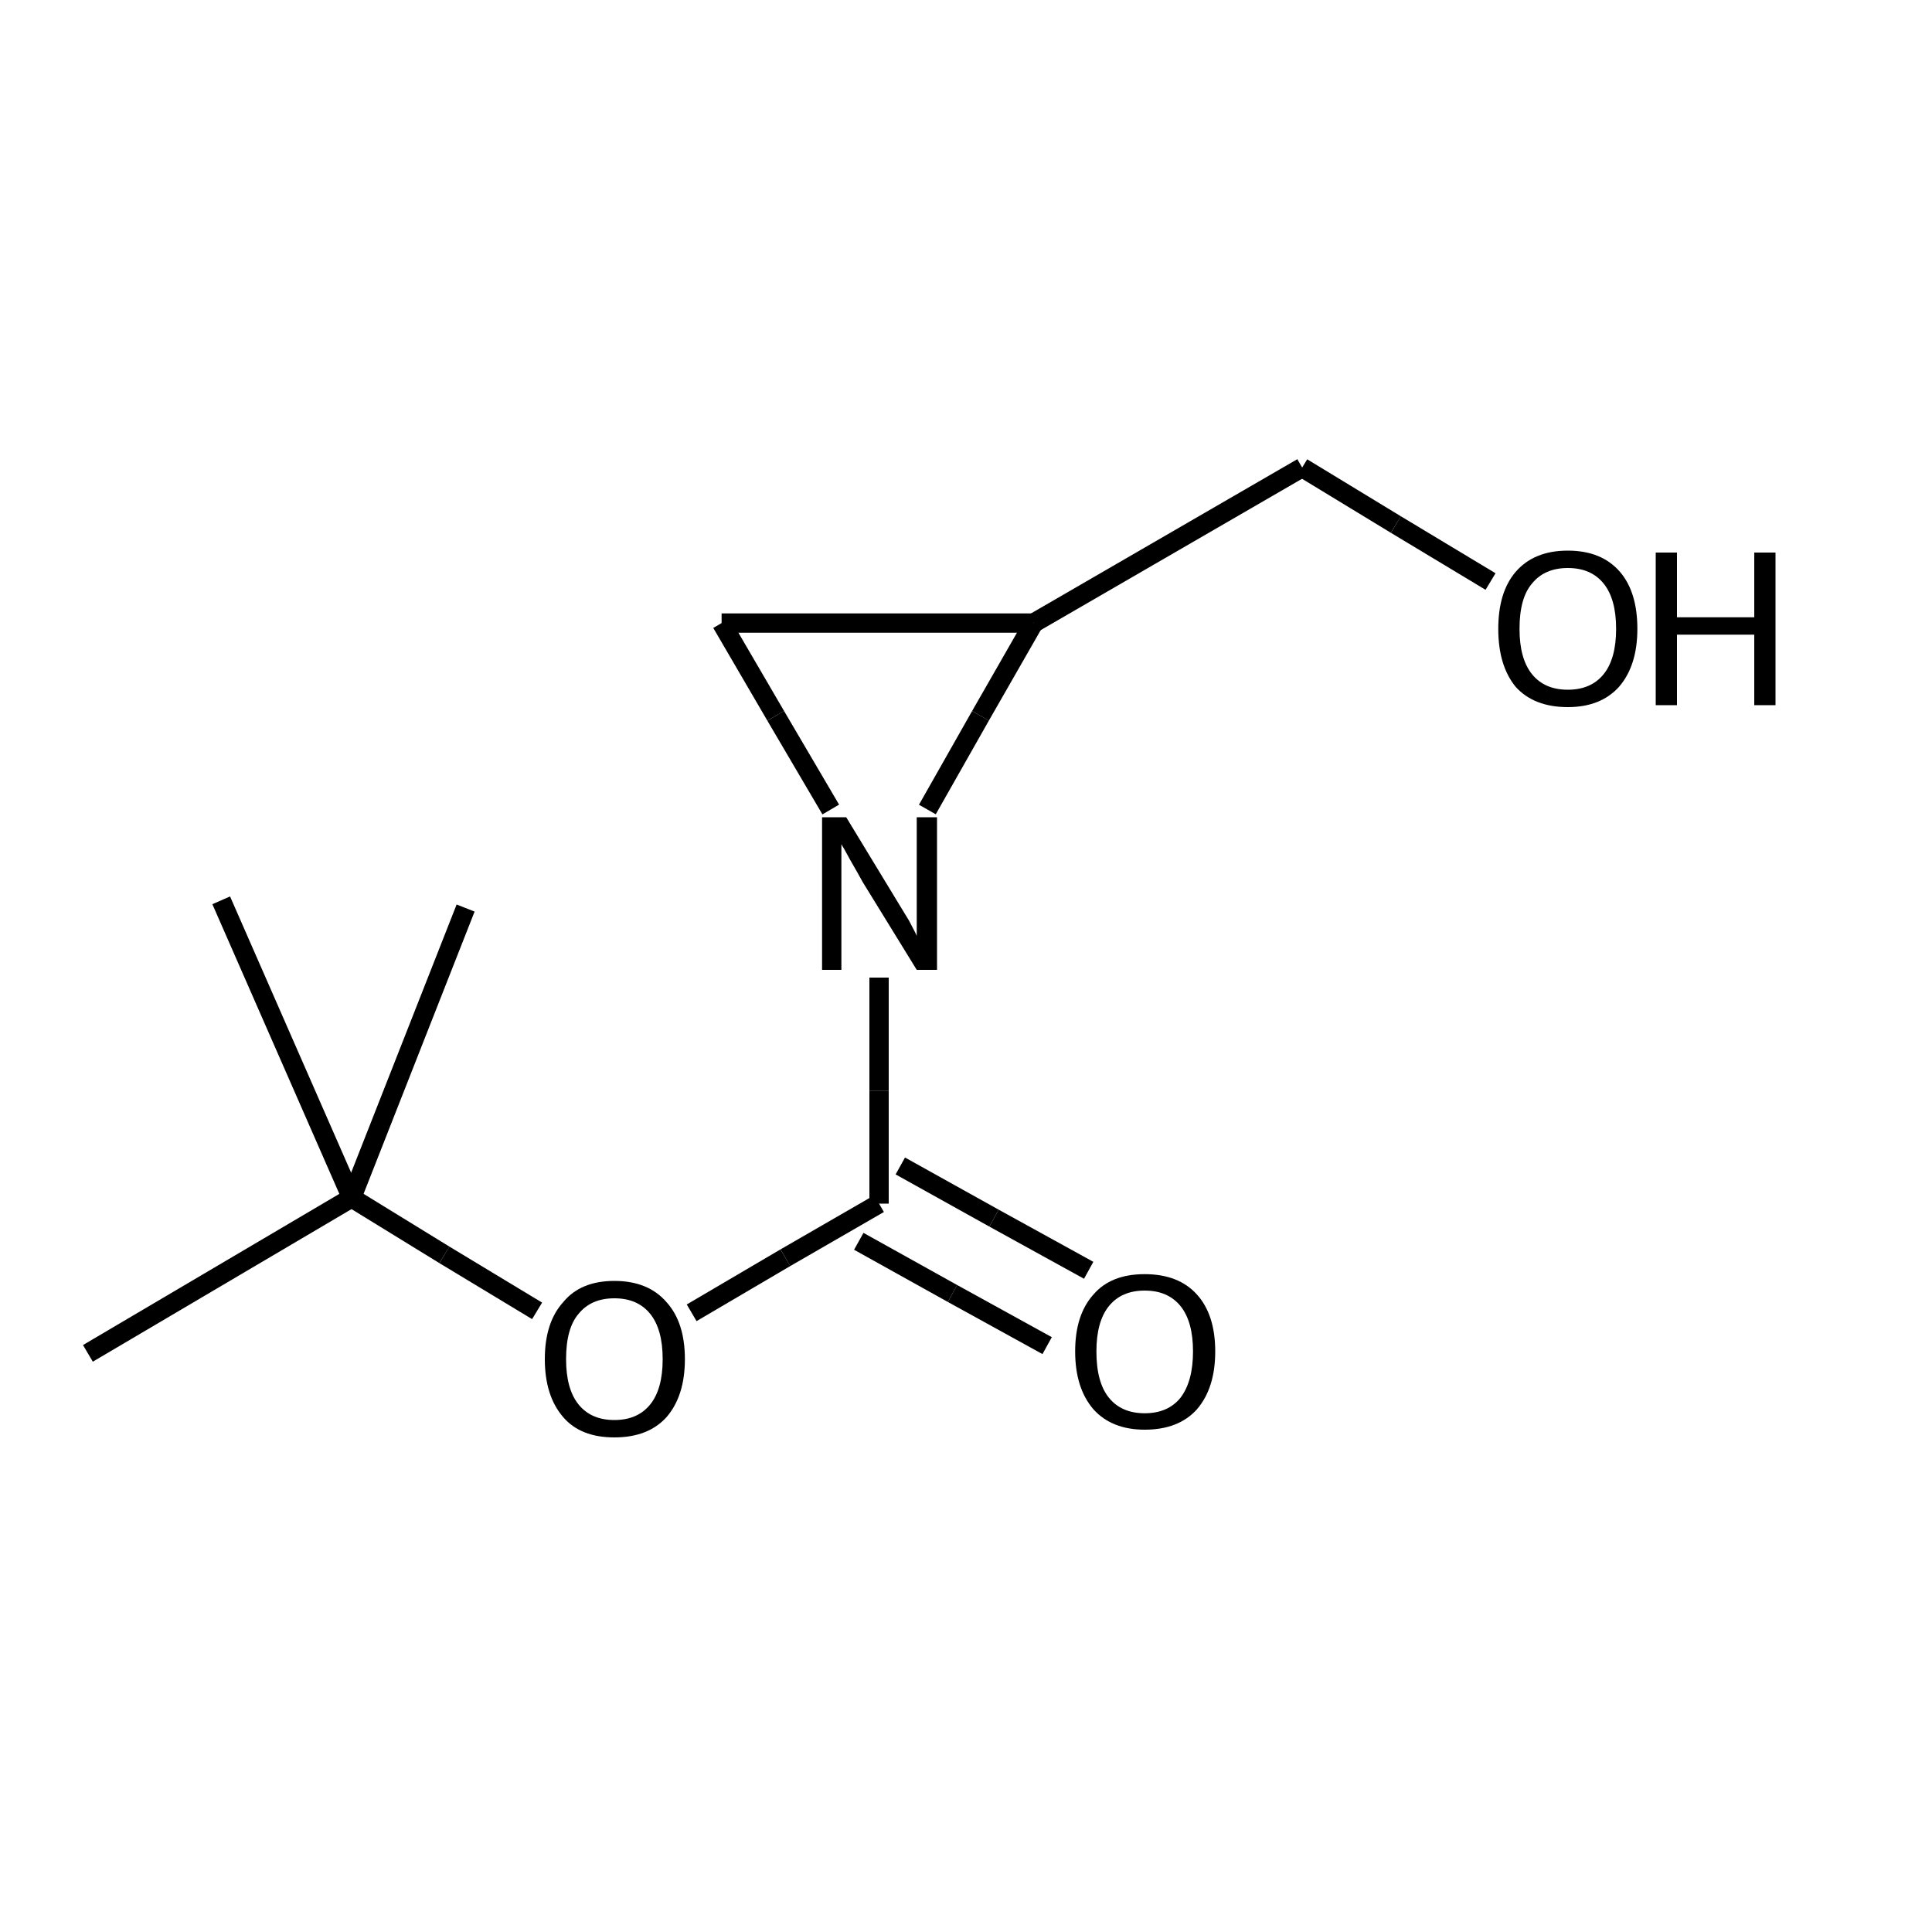 <?xml version="1.0" encoding="iso-8859-1"?>
<svg version="1.1" baseProfile="full"
              xmlns="http://www.w3.org/2000/svg"
                      xmlns:rdkit="http://www.rdkit.org/xml"
                      xmlns:xlink="http://www.w3.org/1999/xlink"
                  xml:space="preserve"
width="200px" height="200px" viewBox="0 0 200 200">
<!-- END OF HEADER -->
<rect style="opacity:1.0;fill:none;stroke:none" width="200.0" height="200.0" x="0.0" y="0.0"> </rect>
<path class="bond-0 atom-0 atom-1" d="M 96.0,83.8 L 101.5,74.1" style="fill:none;fill-rule:evenodd;stroke:#000000;stroke-width:2.0px;stroke-linecap:butt;stroke-linejoin:miter;stroke-opacity:1" />
<path class="bond-0 atom-0 atom-1" d="M 101.5,74.1 L 107.0,64.5" style="fill:none;fill-rule:evenodd;stroke:#000000;stroke-width:2.0px;stroke-linecap:butt;stroke-linejoin:miter;stroke-opacity:1" />
<path class="bond-1 atom-0 atom-2" d="M 91.0,101.2 L 91.0,112.9" style="fill:none;fill-rule:evenodd;stroke:#000000;stroke-width:2.0px;stroke-linecap:butt;stroke-linejoin:miter;stroke-opacity:1" />
<path class="bond-1 atom-0 atom-2" d="M 91.0,112.9 L 91.0,124.6" style="fill:none;fill-rule:evenodd;stroke:#000000;stroke-width:2.0px;stroke-linecap:butt;stroke-linejoin:miter;stroke-opacity:1" />
<path class="bond-2 atom-0 atom-3" d="M 86.0,83.8 L 80.3,74.1" style="fill:none;fill-rule:evenodd;stroke:#000000;stroke-width:2.0px;stroke-linecap:butt;stroke-linejoin:miter;stroke-opacity:1" />
<path class="bond-2 atom-0 atom-3" d="M 80.3,74.1 L 74.7,64.5" style="fill:none;fill-rule:evenodd;stroke:#000000;stroke-width:2.0px;stroke-linecap:butt;stroke-linejoin:miter;stroke-opacity:1" />
<path class="bond-3 atom-1 atom-4" d="M 107.0,64.5 L 134.8,48.4" style="fill:none;fill-rule:evenodd;stroke:#000000;stroke-width:2.0px;stroke-linecap:butt;stroke-linejoin:miter;stroke-opacity:1" />
<path class="bond-11 atom-1 atom-3" d="M 107.0,64.5 L 74.7,64.5" style="fill:none;fill-rule:evenodd;stroke:#000000;stroke-width:2.0px;stroke-linecap:butt;stroke-linejoin:miter;stroke-opacity:1" />
<path class="bond-4 atom-2 atom-5" d="M 91.0,124.6 L 81.3,130.2" style="fill:none;fill-rule:evenodd;stroke:#000000;stroke-width:2.0px;stroke-linecap:butt;stroke-linejoin:miter;stroke-opacity:1" />
<path class="bond-4 atom-2 atom-5" d="M 81.3,130.2 L 71.6,135.9" style="fill:none;fill-rule:evenodd;stroke:#000000;stroke-width:2.0px;stroke-linecap:butt;stroke-linejoin:miter;stroke-opacity:1" />
<path class="bond-5 atom-2 atom-6" d="M 88.9,128.5 L 98.6,133.9" style="fill:none;fill-rule:evenodd;stroke:#000000;stroke-width:2.0px;stroke-linecap:butt;stroke-linejoin:miter;stroke-opacity:1" />
<path class="bond-5 atom-2 atom-6" d="M 98.6,133.9 L 108.4,139.3" style="fill:none;fill-rule:evenodd;stroke:#000000;stroke-width:2.0px;stroke-linecap:butt;stroke-linejoin:miter;stroke-opacity:1" />
<path class="bond-5 atom-2 atom-6" d="M 93.2,120.7 L 102.9,126.1" style="fill:none;fill-rule:evenodd;stroke:#000000;stroke-width:2.0px;stroke-linecap:butt;stroke-linejoin:miter;stroke-opacity:1" />
<path class="bond-5 atom-2 atom-6" d="M 102.9,126.1 L 112.7,131.5" style="fill:none;fill-rule:evenodd;stroke:#000000;stroke-width:2.0px;stroke-linecap:butt;stroke-linejoin:miter;stroke-opacity:1" />
<path class="bond-6 atom-4 atom-7" d="M 134.8,48.4 L 144.5,54.3" style="fill:none;fill-rule:evenodd;stroke:#000000;stroke-width:2.0px;stroke-linecap:butt;stroke-linejoin:miter;stroke-opacity:1" />
<path class="bond-6 atom-4 atom-7" d="M 144.5,54.3 L 154.3,60.2" style="fill:none;fill-rule:evenodd;stroke:#000000;stroke-width:2.0px;stroke-linecap:butt;stroke-linejoin:miter;stroke-opacity:1" />
<path class="bond-7 atom-5 atom-8" d="M 55.6,135.7 L 46.0,129.9" style="fill:none;fill-rule:evenodd;stroke:#000000;stroke-width:2.0px;stroke-linecap:butt;stroke-linejoin:miter;stroke-opacity:1" />
<path class="bond-7 atom-5 atom-8" d="M 46.0,129.9 L 36.4,124.0" style="fill:none;fill-rule:evenodd;stroke:#000000;stroke-width:2.0px;stroke-linecap:butt;stroke-linejoin:miter;stroke-opacity:1" />
<path class="bond-8 atom-8 atom-9" d="M 36.4,124.0 L 48.2,94.0" style="fill:none;fill-rule:evenodd;stroke:#000000;stroke-width:2.0px;stroke-linecap:butt;stroke-linejoin:miter;stroke-opacity:1" />
<path class="bond-9 atom-8 atom-10" d="M 36.4,124.0 L 9.1,140.1" style="fill:none;fill-rule:evenodd;stroke:#000000;stroke-width:2.0px;stroke-linecap:butt;stroke-linejoin:miter;stroke-opacity:1" />
<path class="bond-10 atom-8 atom-11" d="M 36.4,124.0 L 22.9,93.2" style="fill:none;fill-rule:evenodd;stroke:#000000;stroke-width:2.0px;stroke-linecap:butt;stroke-linejoin:miter;stroke-opacity:1" />
<path  class="atom-0" d="M 87.6 84.6
L 92.7 93.0
Q 93.2 93.8, 94.1 95.3
Q 94.9 96.8, 94.9 96.9
L 94.9 84.6
L 97.0 84.6
L 97.0 100.4
L 94.9 100.4
L 89.3 91.3
Q 88.7 90.2, 88.0 89.0
Q 87.3 87.7, 87.1 87.4
L 87.1 100.4
L 85.1 100.4
L 85.1 84.6
L 87.6 84.6
" fill="#000000"/>
<path  class="atom-5" d="M 56.4 140.7
Q 56.4 136.9, 58.3 134.8
Q 60.1 132.6, 63.6 132.6
Q 67.1 132.6, 69.0 134.8
Q 70.9 136.9, 70.9 140.7
Q 70.9 144.5, 69.0 146.7
Q 67.1 148.8, 63.6 148.8
Q 60.1 148.8, 58.3 146.7
Q 56.4 144.5, 56.4 140.7
M 63.6 147.0
Q 66.0 147.0, 67.3 145.4
Q 68.6 143.8, 68.6 140.7
Q 68.6 137.6, 67.3 136.0
Q 66.0 134.4, 63.6 134.4
Q 61.2 134.4, 59.9 136.0
Q 58.6 137.5, 58.6 140.7
Q 58.6 143.8, 59.9 145.4
Q 61.2 147.0, 63.6 147.0
" fill="#000000"/>
<path  class="atom-6" d="M 111.3 139.9
Q 111.3 136.1, 113.2 134.0
Q 115.0 131.9, 118.5 131.9
Q 122.0 131.9, 123.9 134.0
Q 125.8 136.1, 125.8 139.9
Q 125.8 143.7, 123.9 145.9
Q 122.0 148.0, 118.5 148.0
Q 115.1 148.0, 113.2 145.9
Q 111.3 143.7, 111.3 139.9
M 118.5 146.3
Q 120.9 146.3, 122.2 144.7
Q 123.5 143.0, 123.5 139.9
Q 123.5 136.8, 122.2 135.2
Q 120.9 133.6, 118.5 133.6
Q 116.1 133.6, 114.8 135.2
Q 113.5 136.8, 113.5 139.9
Q 113.5 143.1, 114.8 144.7
Q 116.1 146.3, 118.5 146.3
" fill="#000000"/>
<path  class="atom-7" d="M 155.1 65.1
Q 155.1 61.3, 156.9 59.2
Q 158.8 57.0, 162.3 57.0
Q 165.8 57.0, 167.7 59.2
Q 169.5 61.3, 169.5 65.1
Q 169.5 68.9, 167.6 71.1
Q 165.7 73.2, 162.3 73.2
Q 158.8 73.2, 156.9 71.1
Q 155.1 68.9, 155.1 65.1
M 162.3 71.4
Q 164.7 71.4, 166.0 69.8
Q 167.3 68.2, 167.3 65.1
Q 167.3 62.0, 166.0 60.4
Q 164.7 58.8, 162.3 58.8
Q 159.9 58.8, 158.6 60.4
Q 157.3 61.9, 157.3 65.1
Q 157.3 68.2, 158.6 69.8
Q 159.9 71.4, 162.3 71.4
" fill="#000000"/>
<path  class="atom-7" d="M 171.4 57.2
L 173.6 57.2
L 173.6 63.9
L 181.6 63.9
L 181.6 57.2
L 183.8 57.2
L 183.8 73.0
L 181.6 73.0
L 181.6 65.7
L 173.6 65.7
L 173.6 73.0
L 171.4 73.0
L 171.4 57.2
" fill="#000000"/>
</svg>
